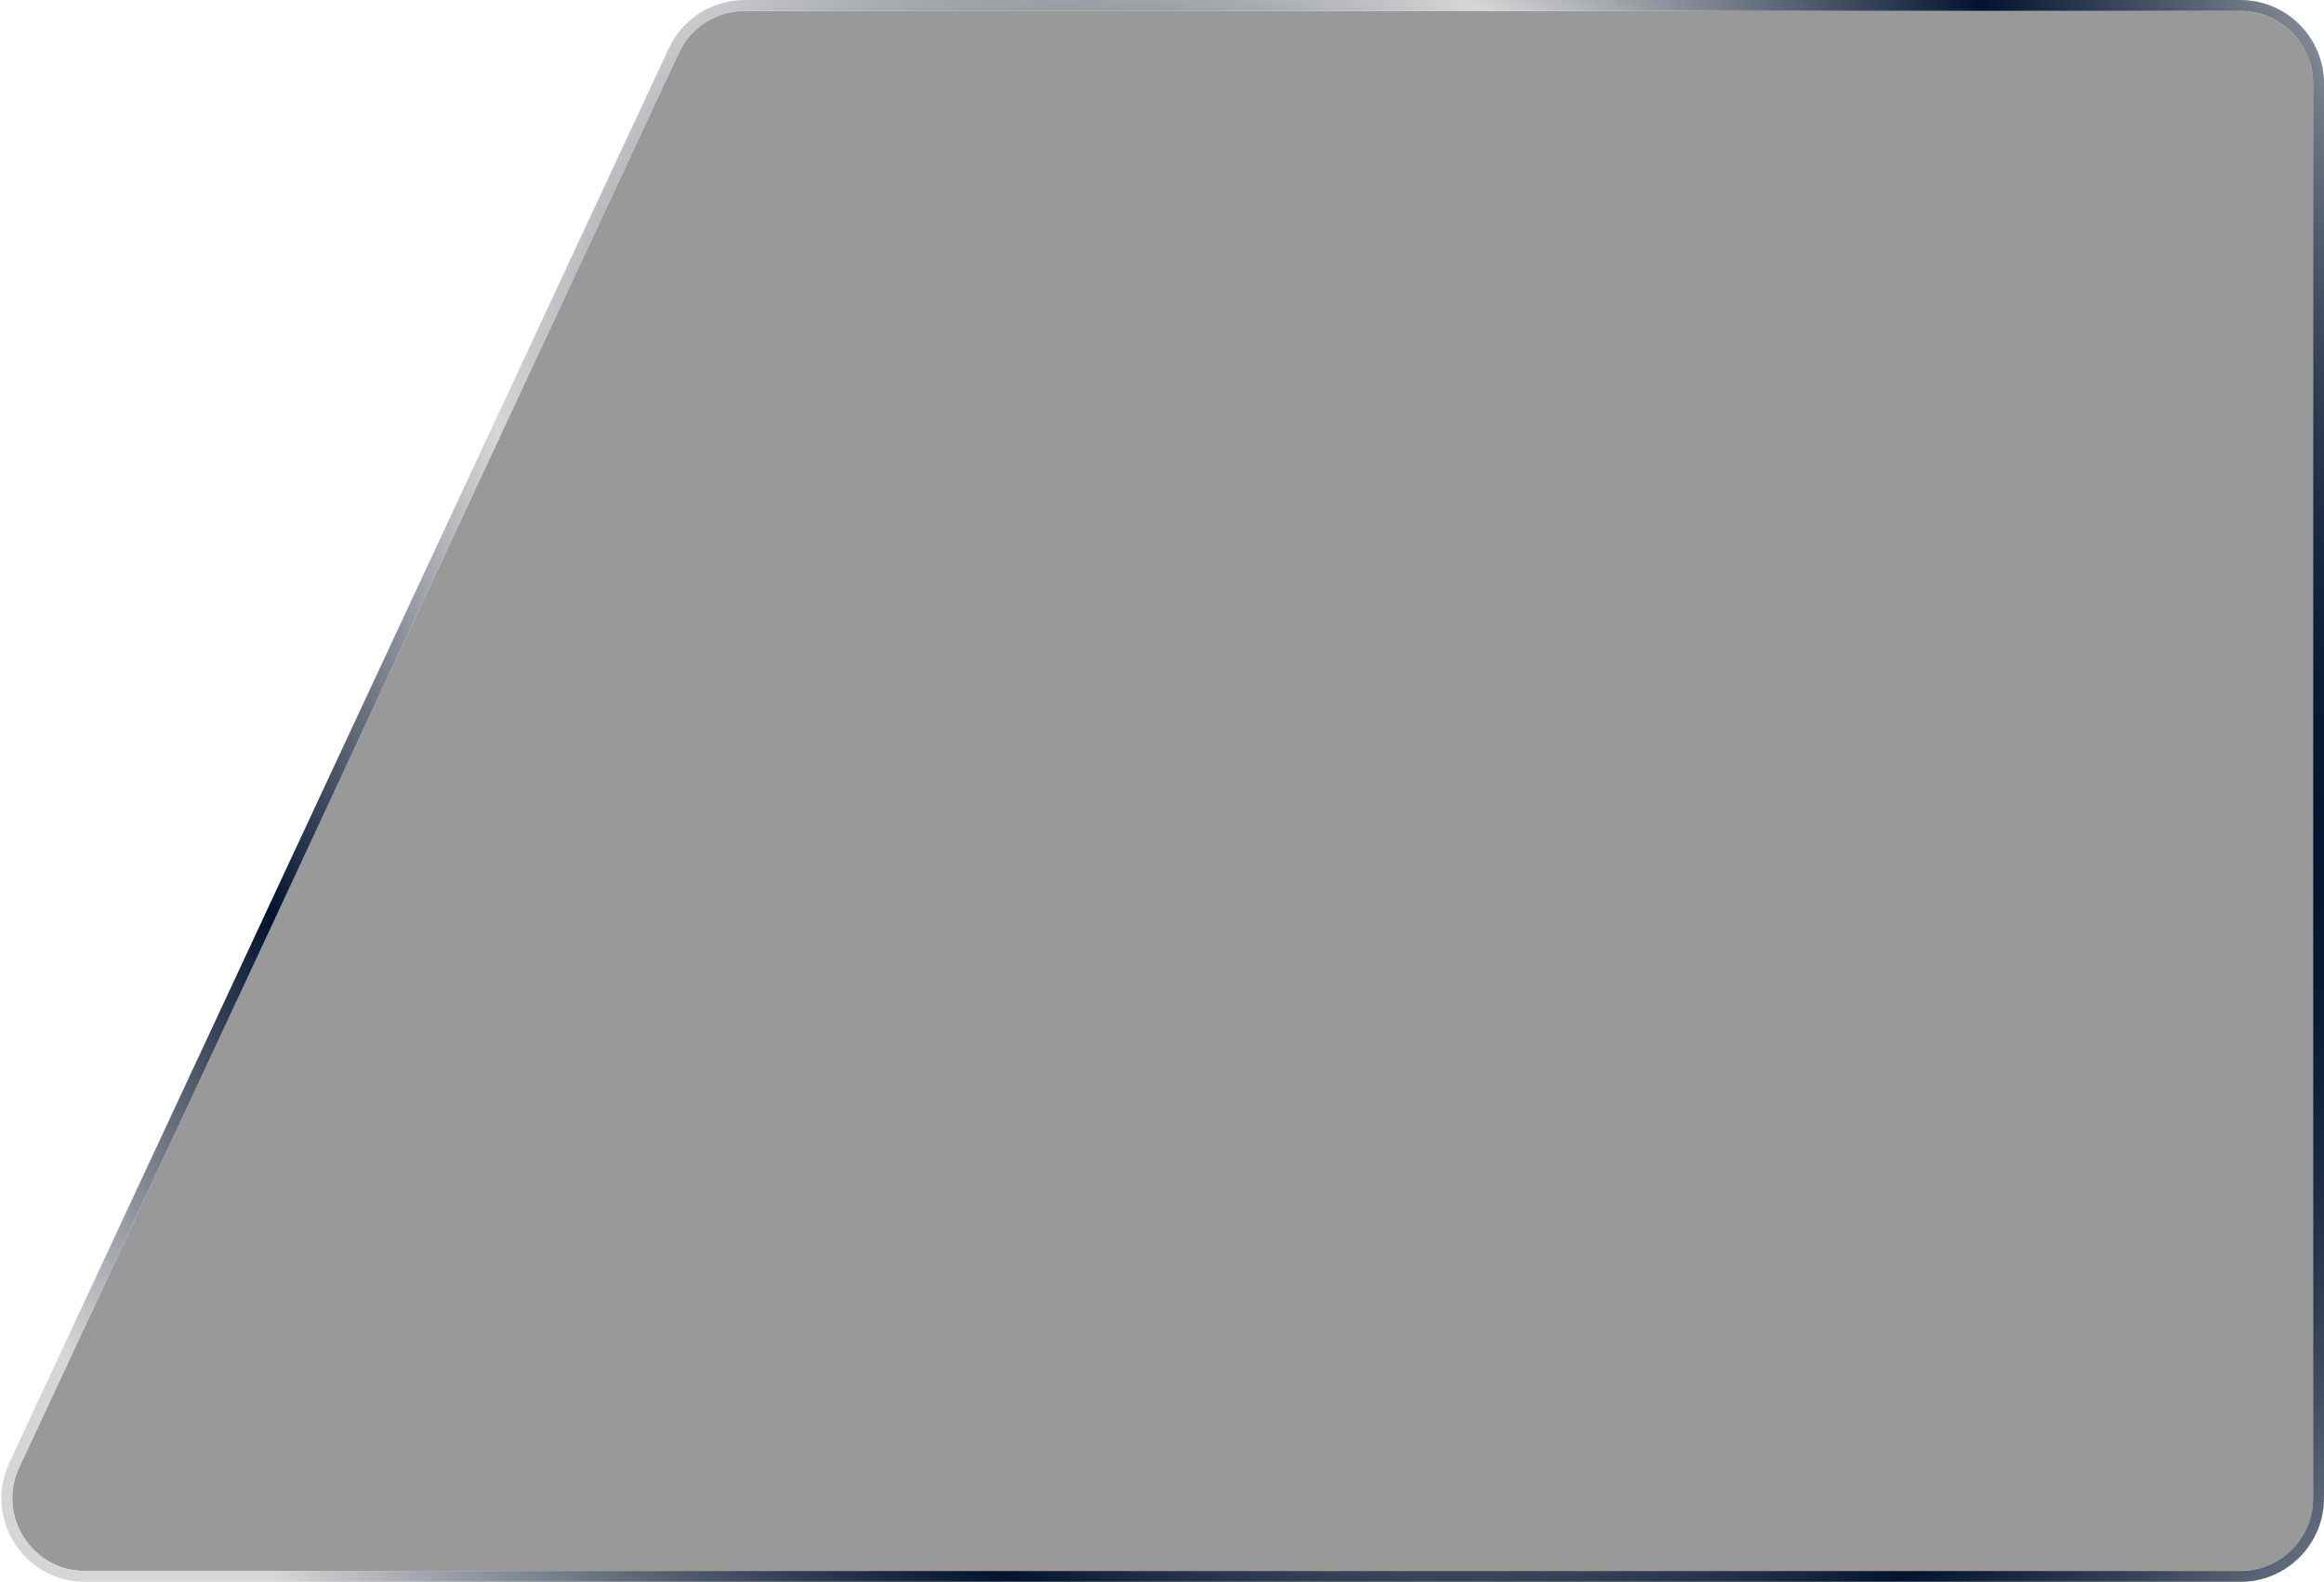 <svg width="639" height="435" viewBox="0 0 639 435" fill="none" xmlns="http://www.w3.org/2000/svg">
<g filter="url(#filter0_b_148_6113)">
<path d="M636 412C636 423.046 627.046 432 616 432H23.391C8.762 432 -0.918 416.808 5.264 403.549L186.616 14.549C189.9 7.504 196.969 3 204.743 3H616C627.046 3 636 11.954 636 23V412Z" fill="black" opacity="0.4"/>
</g>
<g filter="url(#filter1_b_148_6113)">
<path d="M616 433.5C627.874 433.5 637.5 423.874 637.5 412V23C637.5 11.126 627.874 1.5 616 1.5H204.743C196.386 1.5 188.787 6.342 185.256 13.915L3.904 402.915C-2.741 417.169 7.664 433.5 23.391 433.5H616Z" stroke="url(#paint0_angular_148_6113)" stroke-width="3"/>
</g>
<defs>
<filter id="filter0_b_148_6113" x="-16.633" y="-17" width="672.633" height="469" filterUnits="userSpaceOnUse" color-interpolation-filters="sRGB">
<feFlood flood-opacity="0" result="BackgroundImageFix"/>
<feGaussianBlur in="BackgroundImageFix" stdDeviation="10"/>
<feComposite in2="SourceAlpha" operator="in" result="effect1_backgroundBlur_148_6113"/>
<feBlend mode="normal" in="SourceGraphic" in2="effect1_backgroundBlur_148_6113" result="shape"/>
</filter>
<filter id="filter1_b_148_6113" x="-19.637" y="-20" width="678.637" height="475" filterUnits="userSpaceOnUse" color-interpolation-filters="sRGB">
<feFlood flood-opacity="0" result="BackgroundImageFix"/>
<feGaussianBlur in="BackgroundImageFix" stdDeviation="10"/>
<feComposite in2="SourceAlpha" operator="in" result="effect1_backgroundBlur_148_6113"/>
<feBlend mode="normal" in="SourceGraphic" in2="effect1_backgroundBlur_148_6113" result="shape"/>
</filter>
<radialGradient id="paint0_angular_148_6113" cx="0" cy="0" r="1" gradientUnits="userSpaceOnUse" gradientTransform="translate(332 158.5) rotate(133.752) scale(378.553 483.877)">
<stop offset="0.145" stop-color="#01132E"/>
<stop offset="0.45" stop-color="#D6D6D6"/>
<stop offset="0.7" stop-color="#01132E"/>
<stop offset="1" stop-color="#D6D6D6"/>
</radialGradient>
</defs>
</svg>
